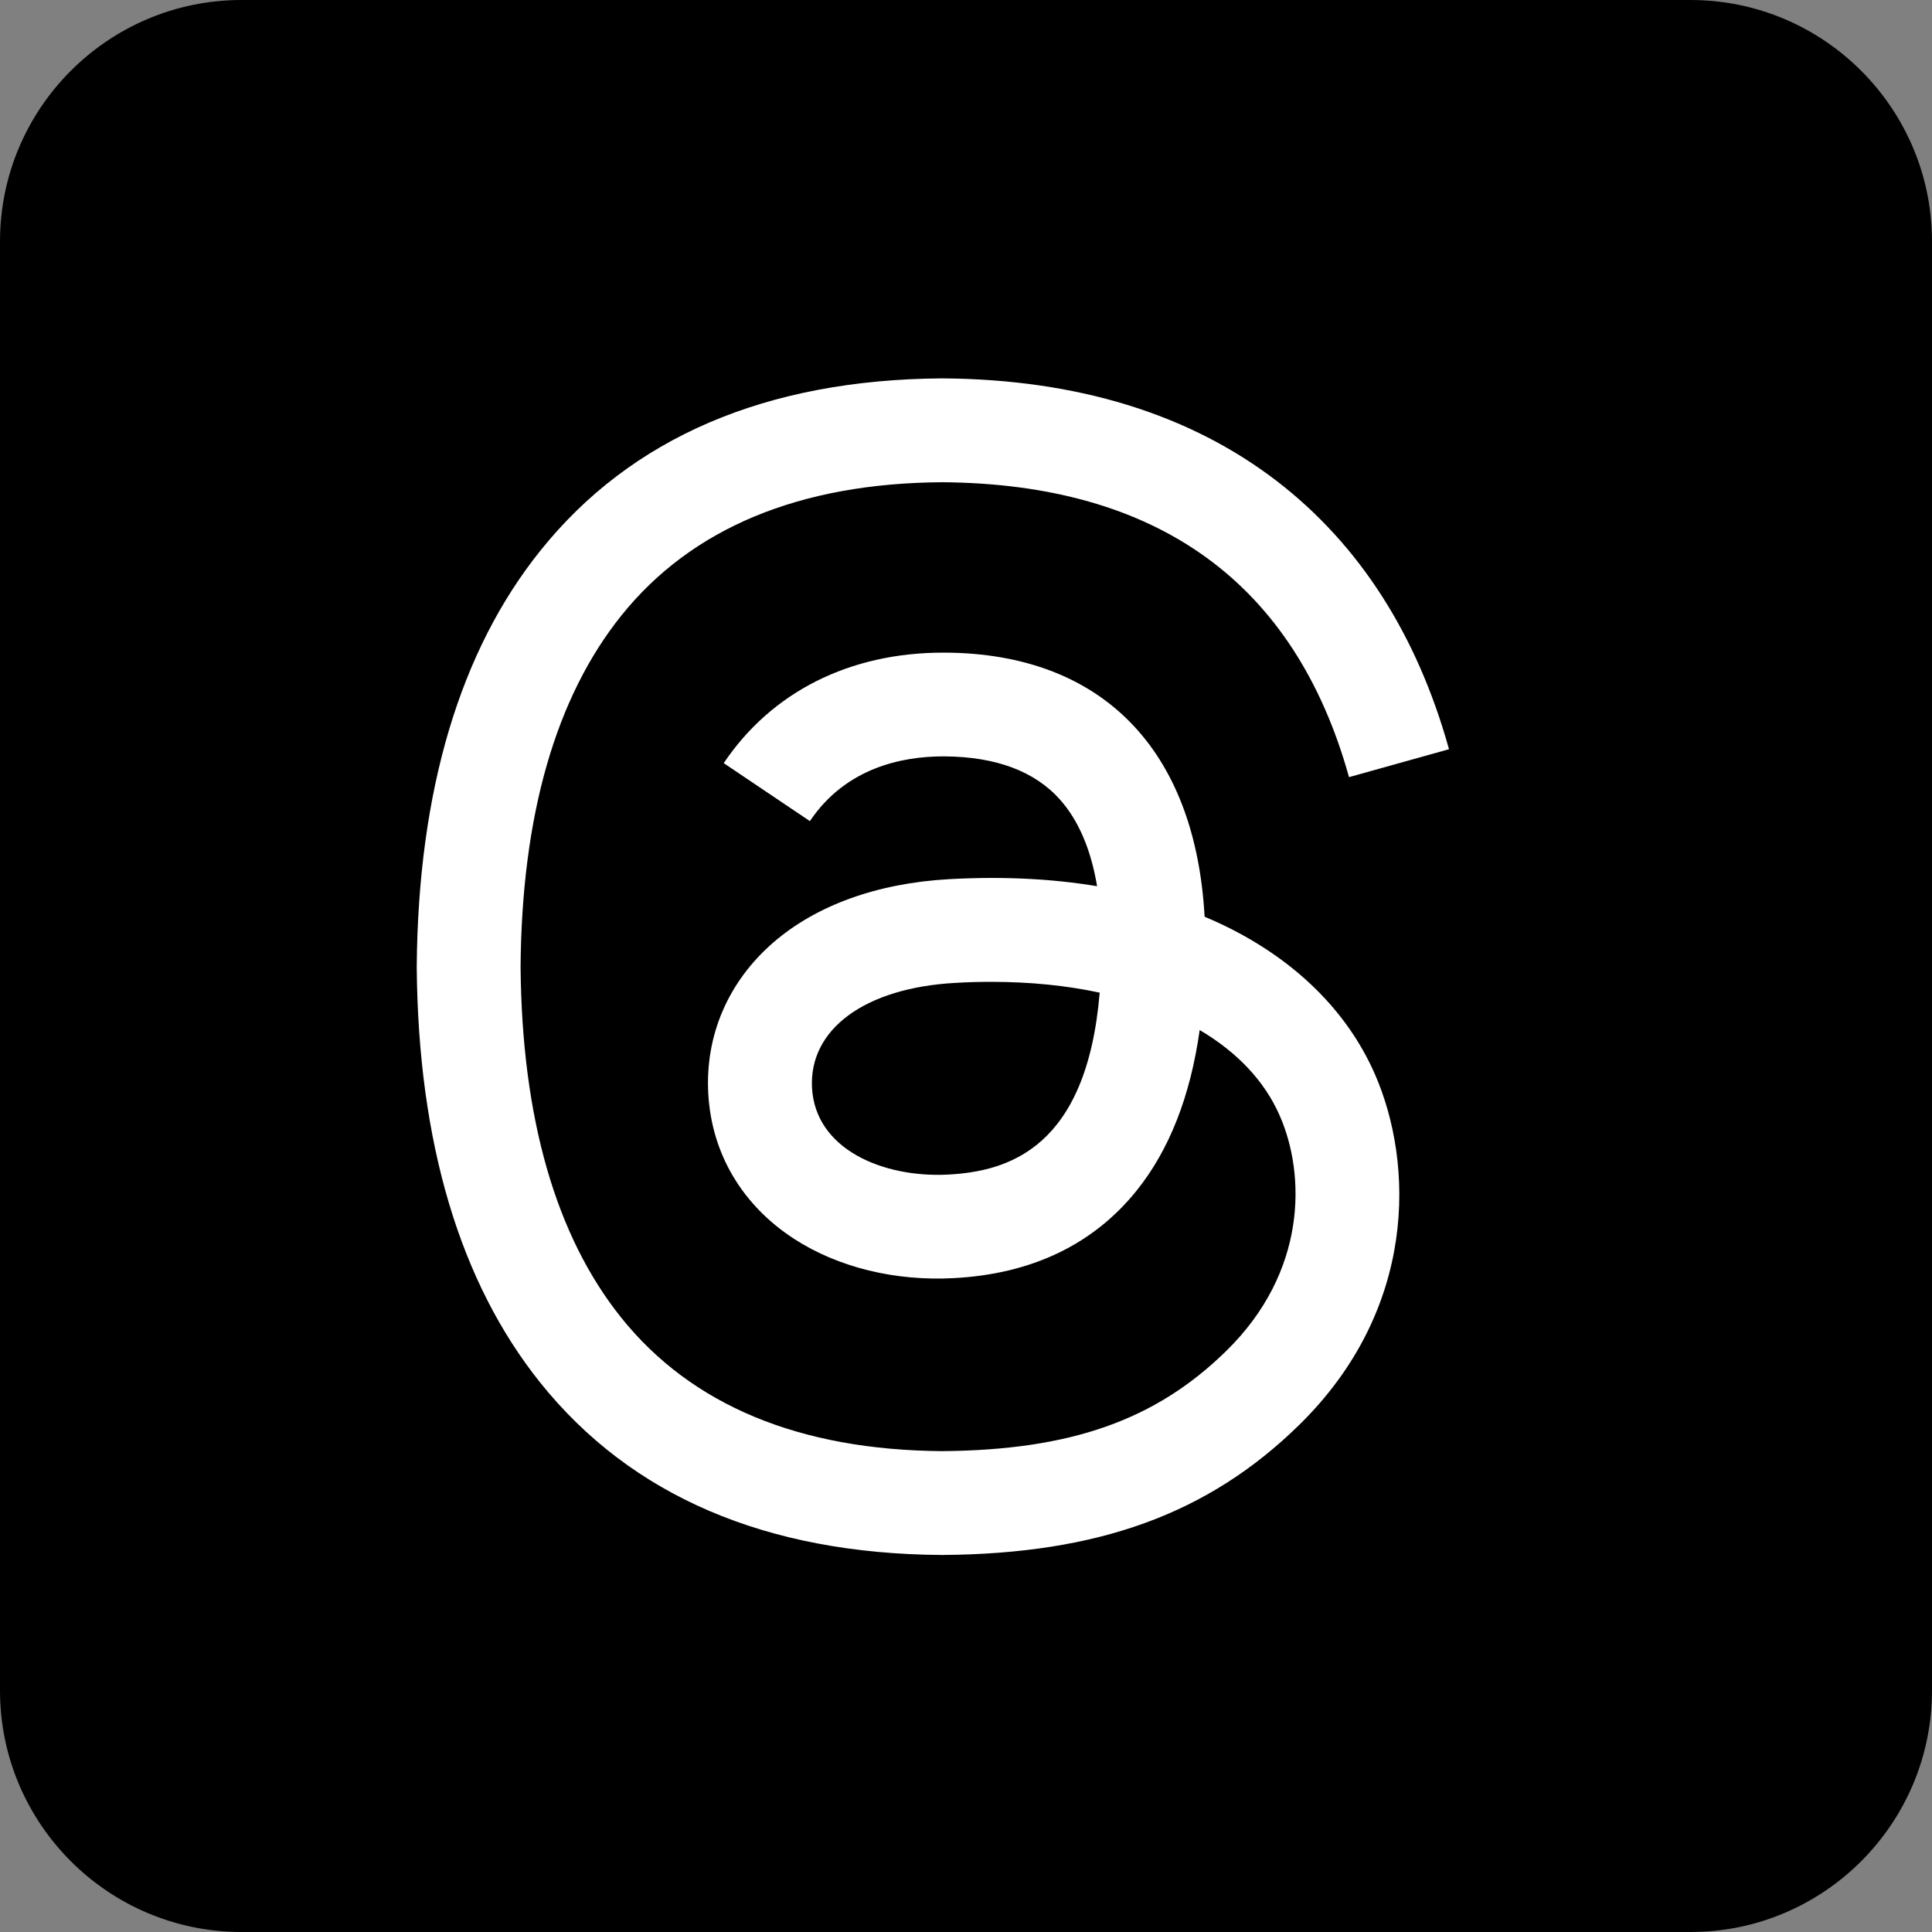 <svg width="20" height="20" viewBox="0 0 20 20" fill="none" xmlns="http://www.w3.org/2000/svg">
<rect x="0" y="0" width="20" height="20" fill="#808080" stroke="none"/>
<g clip-path="url(#clip0_655_2271)">
<path d="M17.5 0H2.5C1.121 0 0 1.121 0 2.5V17.5C0 18.879 1.121 20 2.5 20H17.5C18.879 20 20 18.879 20 17.5V2.5C20 1.121 18.879 0 17.5 0Z" fill="black"/>
<path d="M9.752 16.097H9.748C7.931 16.085 6.534 15.486 5.595 14.316C4.76 13.275 4.329 11.827 4.314 10.012V10.003C4.329 8.187 4.76 6.739 5.595 5.699C6.533 4.529 7.931 3.93 9.748 3.917H9.755C11.148 3.926 12.313 4.285 13.219 4.981C14.07 5.636 14.67 6.57 15 7.756L13.965 8.045C13.405 6.035 11.988 5.008 9.751 4.992C8.275 5.002 7.159 5.467 6.433 6.371C5.753 7.218 5.401 8.441 5.389 10.007C5.402 11.573 5.753 12.796 6.433 13.643C7.159 14.547 8.275 15.011 9.751 15.022C11.082 15.012 11.963 14.702 12.695 13.984C13.531 13.165 13.516 12.161 13.248 11.55C13.091 11.19 12.805 10.89 12.419 10.663C12.323 11.348 12.104 11.904 11.768 12.323C11.319 12.882 10.682 13.188 9.875 13.231C9.265 13.264 8.677 13.12 8.221 12.825C7.682 12.475 7.366 11.941 7.332 11.32C7.299 10.716 7.539 10.161 8.006 9.756C8.453 9.37 9.082 9.143 9.825 9.101C10.372 9.071 10.884 9.095 11.357 9.174C11.294 8.797 11.167 8.498 10.978 8.283C10.717 7.986 10.314 7.834 9.78 7.83H9.765C9.337 7.83 8.755 7.948 8.384 8.5L7.492 7.9C7.988 7.162 8.795 6.756 9.765 6.756H9.787C11.408 6.766 12.374 7.757 12.47 9.49C12.525 9.513 12.579 9.537 12.633 9.562C13.389 9.918 13.942 10.456 14.233 11.12C14.637 12.044 14.675 13.551 13.447 14.753C12.509 15.671 11.37 16.086 9.755 16.097H9.751L9.752 16.097H9.752ZM10.261 10.164C10.138 10.164 10.013 10.167 9.886 10.175C8.954 10.227 8.373 10.654 8.406 11.262C8.441 11.899 9.143 12.195 9.818 12.159C10.44 12.125 11.249 11.884 11.384 10.276C11.041 10.202 10.664 10.164 10.261 10.164V10.164Z" fill="white"/>
</g>
<defs>
<clipPath id="clip0_655_2271">
<rect width="20" height="20" fill="white"/>
</clipPath>
</defs>
</svg>
